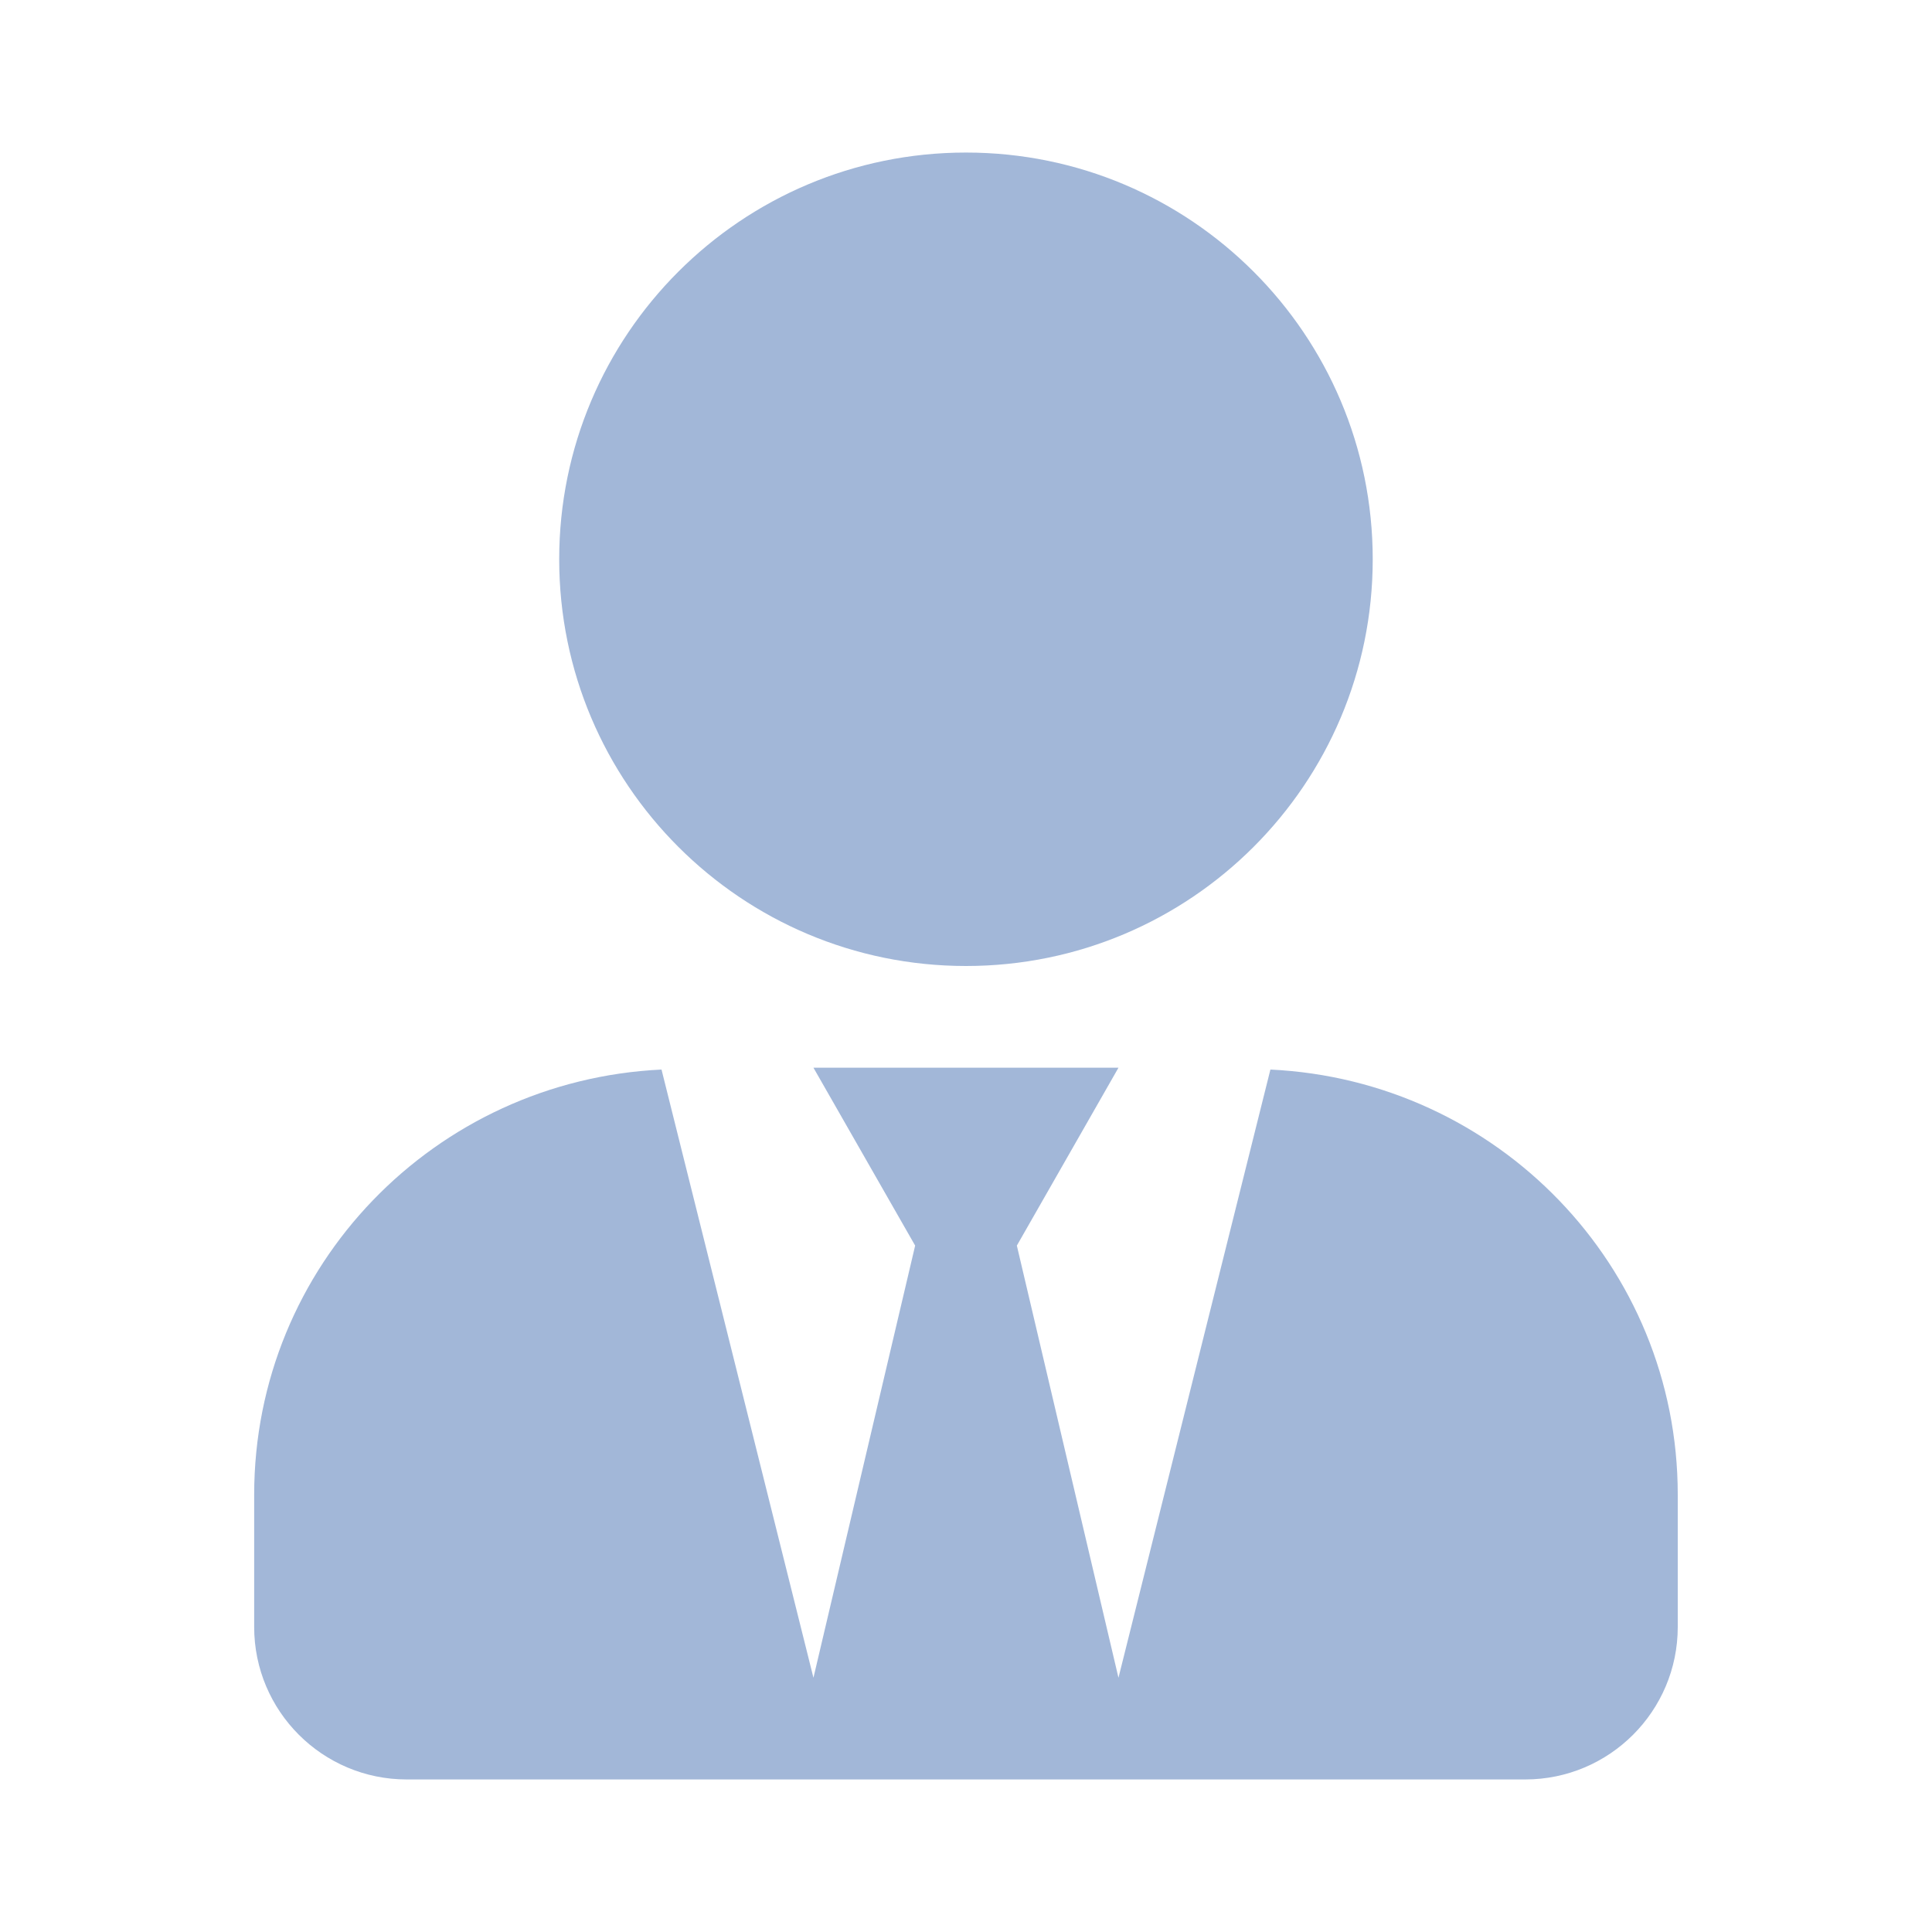 <svg width="25" height="25" viewBox="0 0 25 25" fill="none" xmlns="http://www.w3.org/2000/svg">
<path d="M12.5 12.5C15.407 12.5 17.763 10.144 17.763 7.237C17.763 4.33 15.407 1.974 12.5 1.974C9.593 1.974 7.236 4.33 7.236 7.237C7.236 10.144 9.593 12.5 12.5 12.5ZM16.439 13.84L14.473 21.71L13.158 16.118L14.473 13.816H10.526L11.842 16.118L10.526 21.71L8.56 13.84C5.629 13.98 3.289 16.377 3.289 19.342V21.053C3.289 22.142 4.173 23.026 5.263 23.026H19.736C20.826 23.026 21.71 22.142 21.71 21.053V19.342C21.71 16.377 19.37 13.98 16.439 13.84Z" fill="#A2B7D8"/>
</svg>
